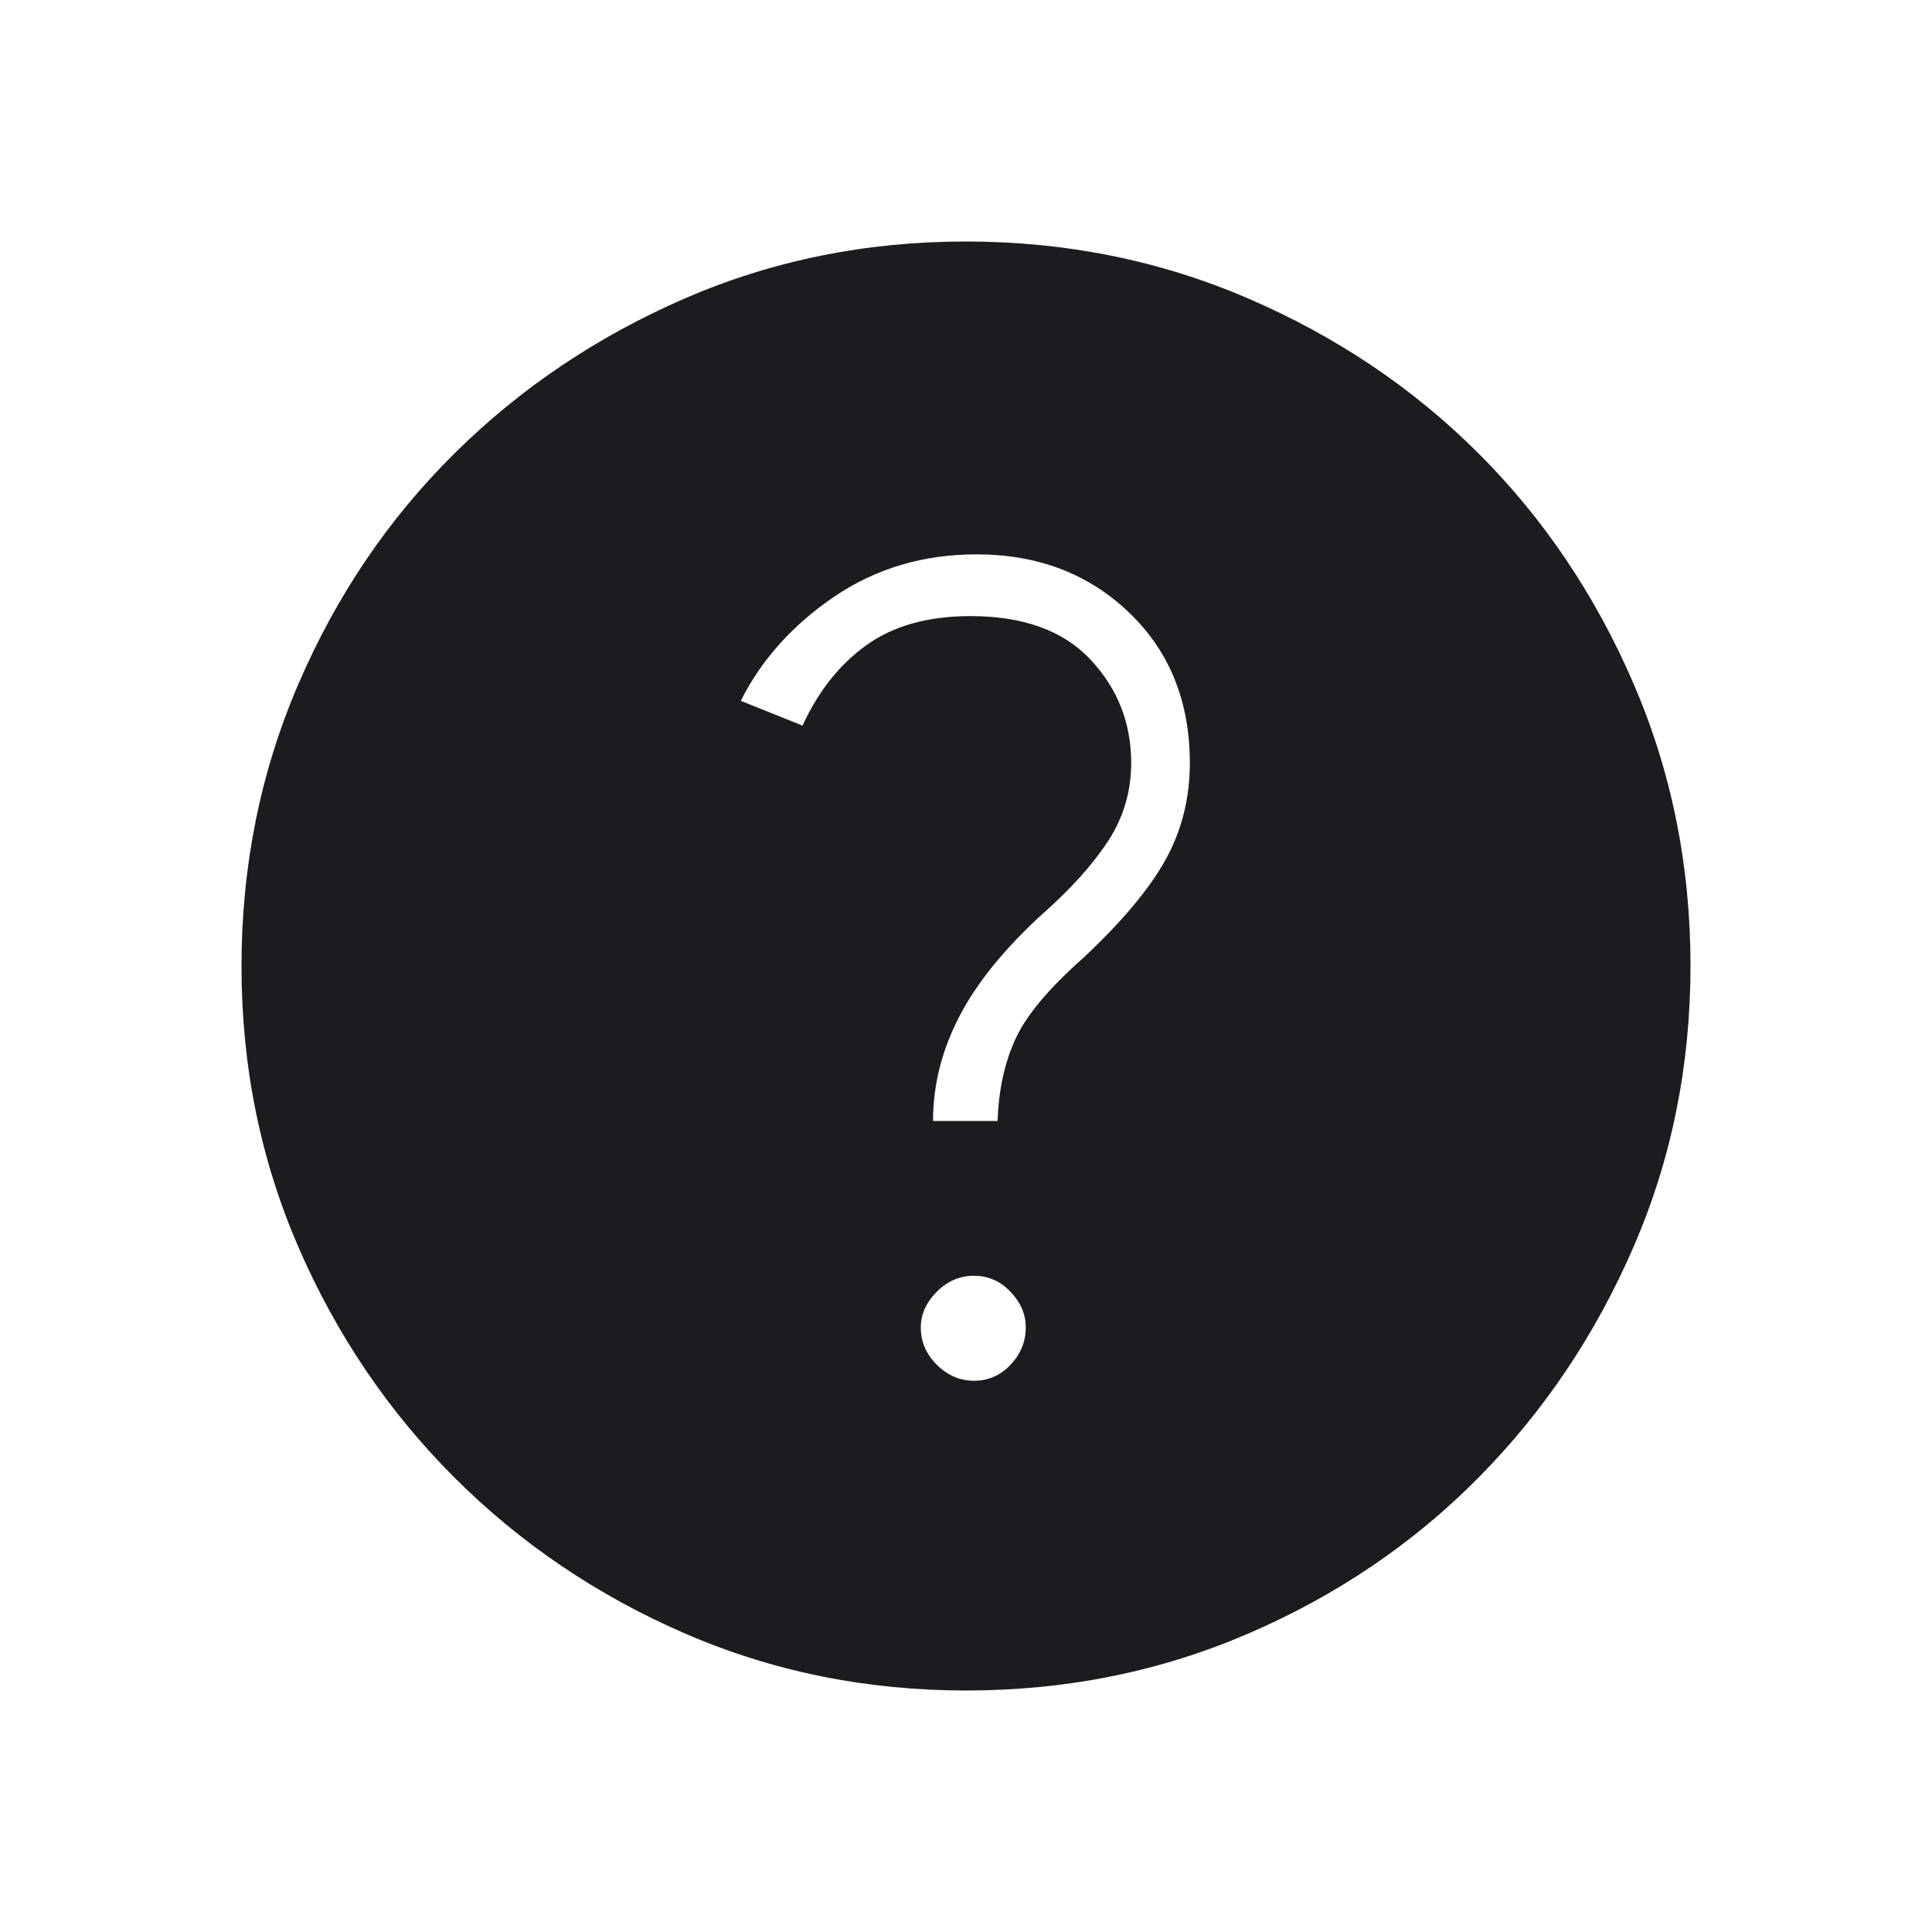 <svg xmlns="http://www.w3.org/2000/svg" width="48" height="48" viewBox="0 0 48 48" fill="none"><mask id="mask0_4565_13884" style="mask-type:alpha" maskUnits="userSpaceOnUse" x="0" y="0" width="48" height="48"><rect width="48" height="48" fill="#D9D9D9"></rect></mask><g mask="url(#mask0_4565_13884)"><path d="M24.202 34.304C24.555 34.304 24.857 34.171 25.108 33.906C25.359 33.64 25.485 33.331 25.485 32.978C25.485 32.652 25.358 32.356 25.105 32.093C24.853 31.828 24.55 31.696 24.198 31.696C23.845 31.696 23.537 31.829 23.273 32.094C23.009 32.36 22.877 32.656 22.877 32.983C22.877 33.335 23.01 33.644 23.275 33.907C23.541 34.172 23.85 34.304 24.202 34.304ZM23.181 27.85H24.785C24.81 27.086 24.957 26.41 25.225 25.821C25.493 25.233 26.053 24.561 26.904 23.808C27.86 22.915 28.542 22.104 28.95 21.373C29.358 20.642 29.561 19.837 29.561 18.956C29.561 17.429 29.058 16.183 28.052 15.219C27.046 14.255 25.782 13.773 24.262 13.773C22.936 13.773 21.757 14.124 20.725 14.825C19.693 15.526 18.919 16.389 18.404 17.412L19.939 18.027C20.331 17.171 20.862 16.503 21.531 16.025C22.2 15.547 23.06 15.307 24.111 15.307C25.424 15.307 26.418 15.667 27.093 16.387C27.767 17.106 28.104 17.962 28.104 18.954C28.104 19.662 27.913 20.308 27.531 20.894C27.149 21.48 26.605 22.084 25.9 22.707C24.951 23.574 24.261 24.426 23.829 25.264C23.397 26.101 23.181 26.963 23.181 27.85ZM24.006 42C21.525 42 19.195 41.528 17.017 40.583C14.839 39.638 12.931 38.348 11.293 36.712C9.655 35.076 8.364 33.17 7.418 30.994C6.473 28.817 6 26.488 6 24.006C6 21.517 6.472 19.177 7.417 16.986C8.362 14.795 9.652 12.889 11.288 11.268C12.924 9.647 14.83 8.364 17.006 7.418C19.183 6.473 21.512 6 23.994 6C26.483 6 28.823 6.472 31.014 7.417C33.205 8.362 35.111 9.644 36.732 11.263C38.353 12.882 39.636 14.787 40.581 16.976C41.527 19.165 42 21.504 42 23.994C42 26.475 41.528 28.805 40.583 30.983C39.638 33.161 38.356 35.069 36.737 36.707C35.118 38.345 33.213 39.636 31.024 40.581C28.835 41.527 26.496 42 24.006 42Z" fill="#1C1B1F"></path></g></svg>